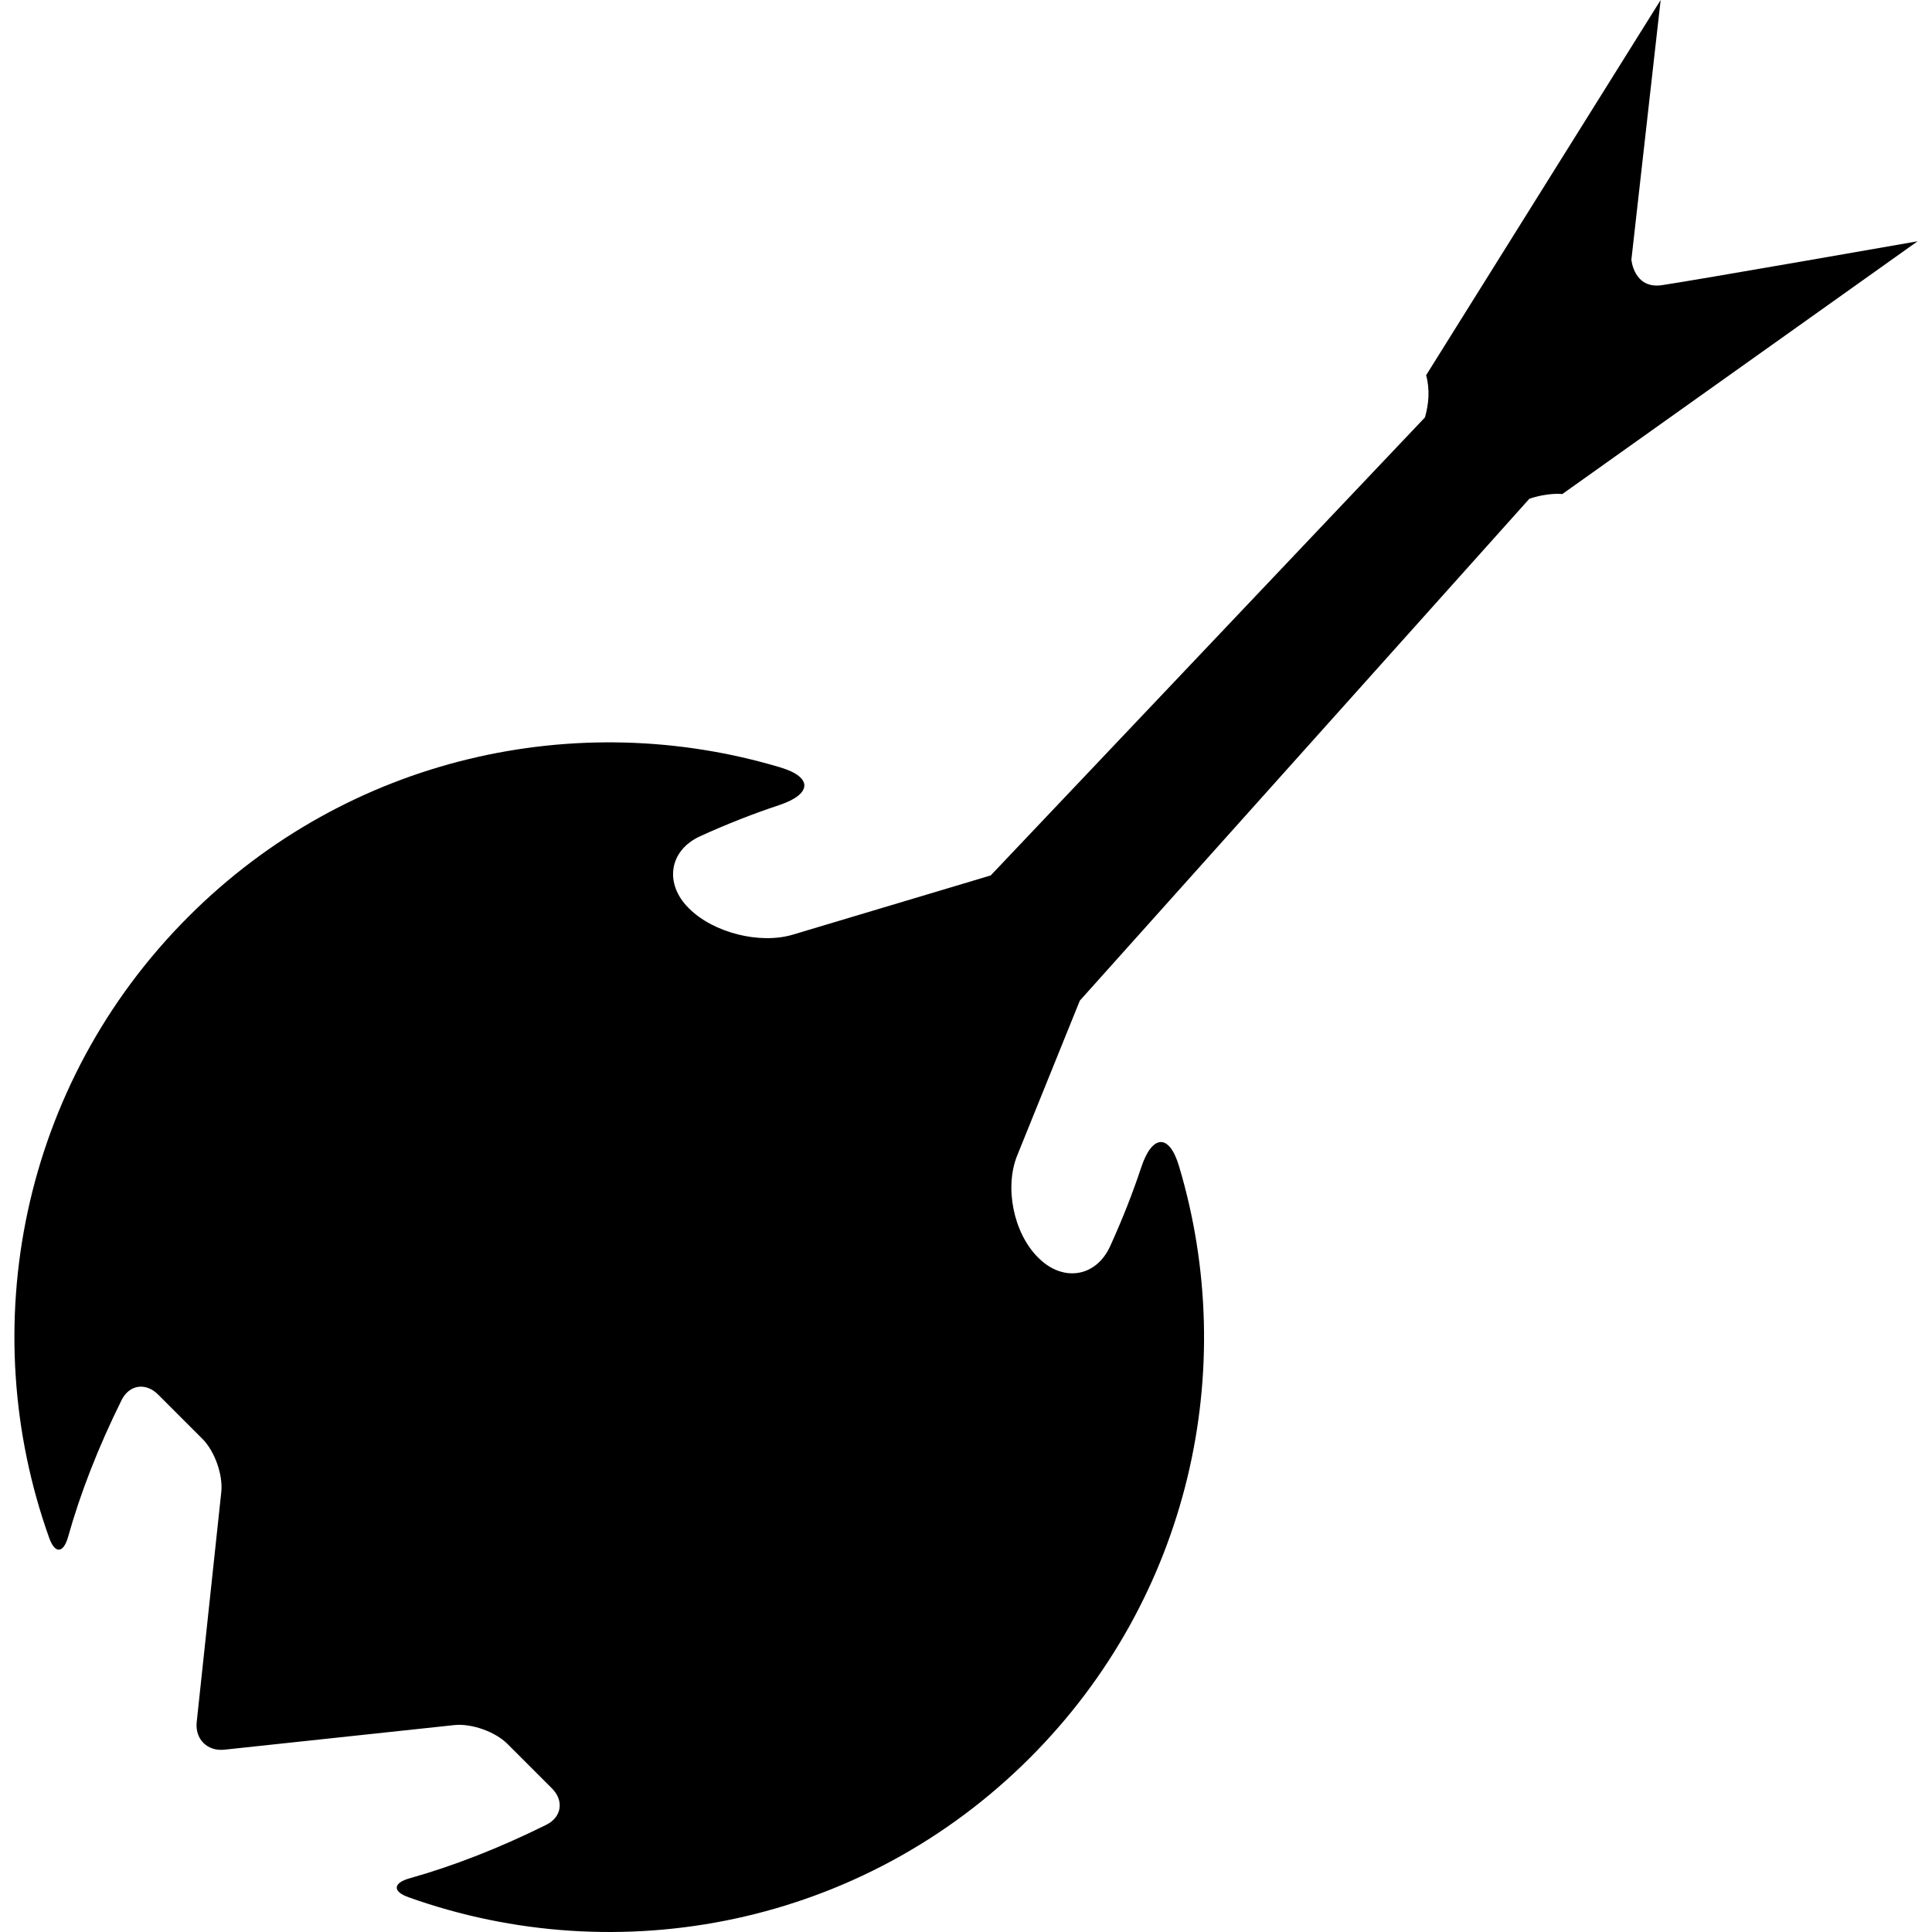 <?xml version="1.0" encoding="iso-8859-1"?>
<!-- Uploaded to: SVG Repo, www.svgrepo.com, Generator: SVG Repo Mixer Tools -->
<!DOCTYPE svg PUBLIC "-//W3C//DTD SVG 1.1//EN" "http://www.w3.org/Graphics/SVG/1.1/DTD/svg11.dtd">
<svg fill="#000000" version="1.1" id="Capa_1" xmlns="http://www.w3.org/2000/svg" xmlns:xlink="http://www.w3.org/1999/xlink" 
	 width="800px" height="800px" viewBox="0 0 486.478 486.478"
	 xml:space="preserve">
<g>
	<g>
		<path d="M410.784,65.383L418.153,0l-59.05,94.477c0.998,3.713,0.638,7.31-0.296,10.622L249.46,220.435l-49.82,14.907
			c-8.306,2.493-20.013-0.467-26.143-6.6l-0.126-0.126c-6.133-6.129-4.929-14.482,2.959-18.069
			c6.721-3.056,13.347-5.663,19.829-7.805c8.237-2.725,8.644-7.019,0.338-9.507c-51.067-15.291-108.679-2.793-149.016,37.54
			C5.16,273.092-6.512,334.422,12.393,387.26c1.46,4.079,3.588,3.879,4.757-0.293c3.102-11.061,7.62-22.63,13.471-34.436
			c1.924-3.879,6.083-4.484,9.153-1.419L51,362.342c3.067,3.069,5.18,9.04,4.719,13.356l-6.186,57.896
			c-0.465,4.308,2.659,7.438,6.969,6.977l57.903-6.195c4.312-0.457,10.291,1.659,13.355,4.725l11.227,11.225
			c3.067,3.074,2.464,7.222-1.423,9.153c-11.798,5.854-23.363,10.371-34.414,13.477c-4.178,1.166-4.388,3.302-0.307,4.761
			c52.842,18.907,114.168,7.222,156.482-35.089c40.335-40.343,52.846-97.945,37.541-149.021c-2.488-8.311-6.784-7.895-9.505,0.337
			c-2.145,6.472-4.761,13.112-7.811,19.825c-3.591,7.898-11.946,9.093-18.069,2.961l-0.133-0.124
			c-6.131-6.132-8.472-17.616-5.214-25.659l15.766-38.984l113.193-126.375c4.89-1.625,8.3-1.184,8.3-1.184l89.454-63.644
			c0,0-57.375,10.047-64.416,11.053C411.405,72.819,410.784,65.383,410.784,65.383z"/>
	</g>
</g>
</svg>